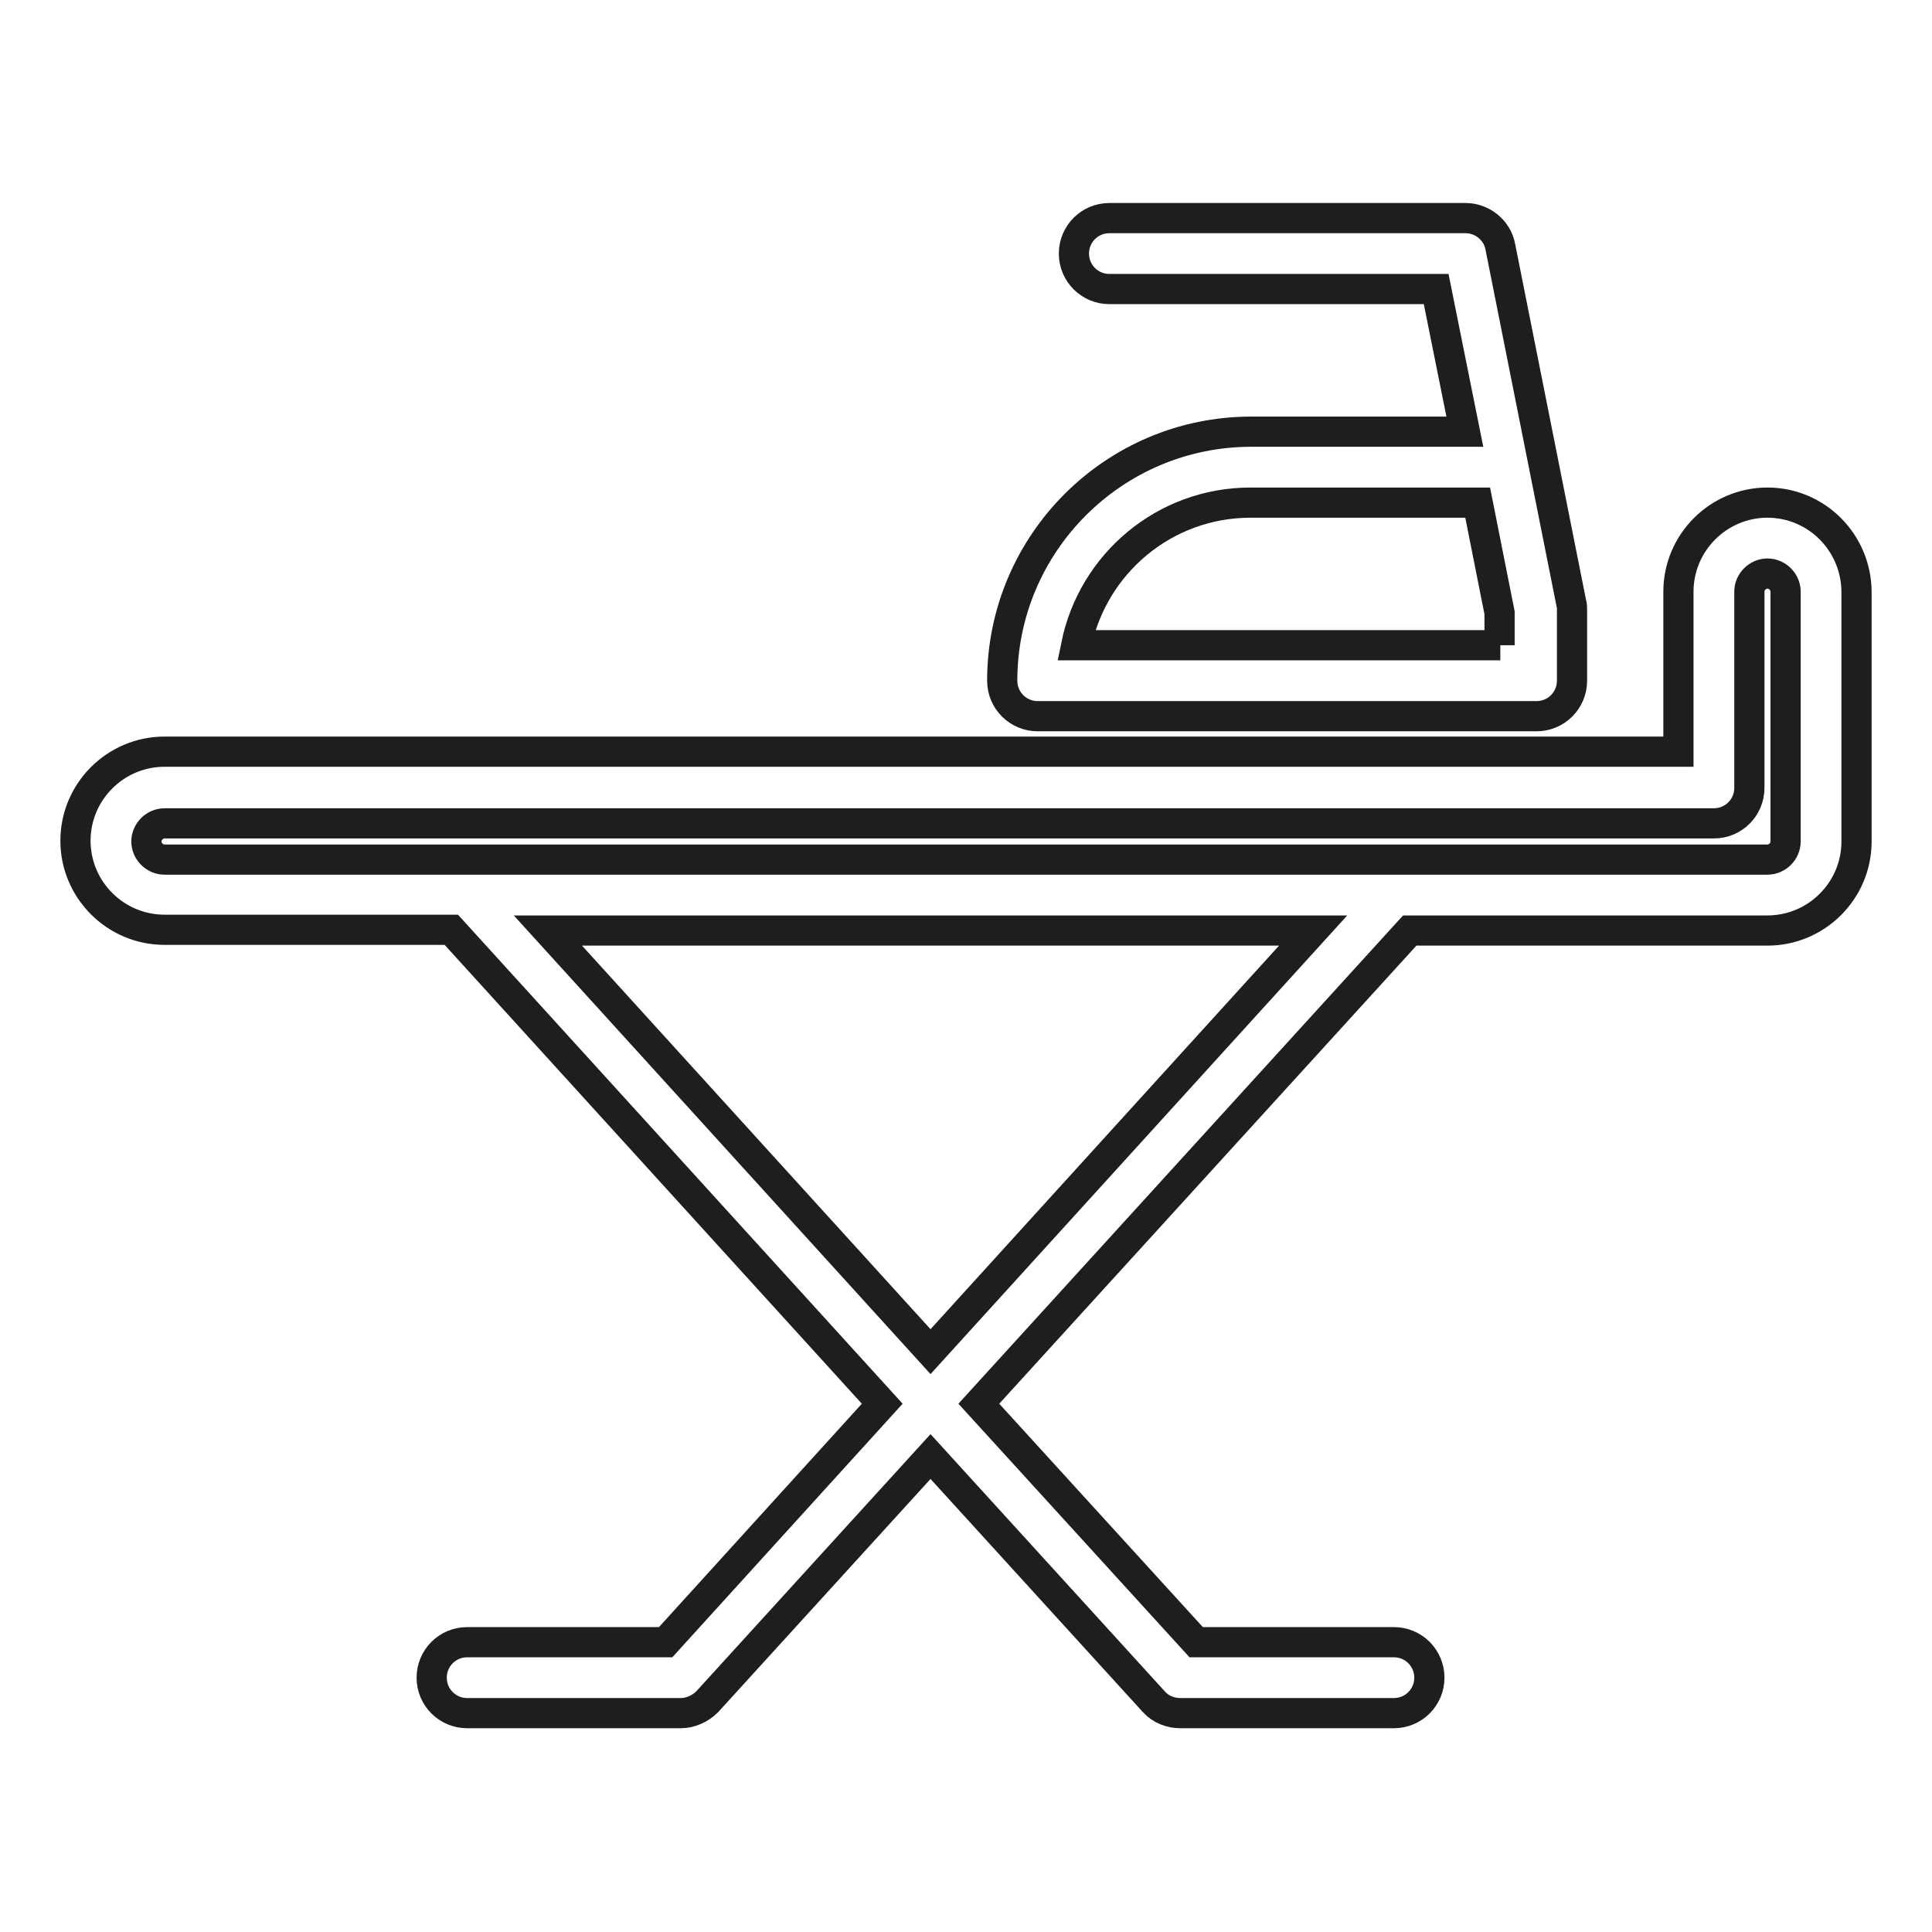 <?xml version="1.0" encoding="utf-8"?>
<!-- Svg Vector Icons : http://www.onlinewebfonts.com/icon -->
<!DOCTYPE svg PUBLIC "-//W3C//DTD SVG 1.1//EN" "http://www.w3.org/Graphics/SVG/1.1/DTD/svg11.dtd">
<svg version="1.1" xmlns="http://www.w3.org/2000/svg" xmlns:xlink="http://www.w3.org/1999/xlink" x="0px" y="0px" viewBox="0 0 256 256" enable-background="new 0 0 256 256" xml:space="preserve">
<g> <path stroke-width="4" fill-opacity="0" stroke="#1d1e1e"  d="M234.2,66.6c-6.5,0-11.8,5.3-11.8,11.8v21.2H21.8c-6.5,0-11.8,5.3-11.8,11.8s5.3,11.8,11.8,11.8h38 l57.1,62.8l-28.7,31.6H61.9c-2.6,0-4.7,2.1-4.7,4.7c0,2.6,2.1,4.7,4.7,4.7h28.3c1.3,0,2.6-0.6,3.5-1.5l29.6-32.5l29.6,32.5 c0.9,1,2.2,1.5,3.5,1.5h28.3c2.6,0,4.7-2.1,4.7-4.7c0-2.6-2.1-4.7-4.7-4.7h-26.2L129.7,186l57.1-62.7h47.4 c6.5,0,11.8-5.3,11.8-11.8v-33C246,71.9,240.7,66.6,234.2,66.6z M123.3,179.1l-50.7-55.8H174L123.3,179.1z M236.6,111.5 c0,1.3-1.1,2.4-2.4,2.4H21.8c-1.3,0-2.4-1.1-2.4-2.4s1.1-2.4,2.4-2.4h205.3c2.6,0,4.7-2.1,4.7-4.7v-26c0-1.3,1.1-2.4,2.4-2.4 c1.3,0,2.4,1.1,2.4,2.4V111.5z"/> <path stroke-width="4" fill-opacity="0" stroke="#1d1e1e"  d="M190,57.2h-24.2c-18.2,0-33,14.8-33,33c0,2.6,2.1,4.7,4.7,4.7h66.1c2.6,0,4.7-2.1,4.7-4.7v-9.4 c0-0.3,0-0.6-0.1-0.9l-9.4-47.2c-0.4-2.2-2.4-3.8-4.6-3.8h-47.2c-2.6,0-4.7,2.1-4.7,4.7s2.1,4.7,4.7,4.7h43.3l3.8,18.9H190z  M198.8,85.5h-56.2c2.2-10.8,11.7-18.9,23.1-18.9h30.1l2.9,14.6V85.5z"/></g>
</svg>